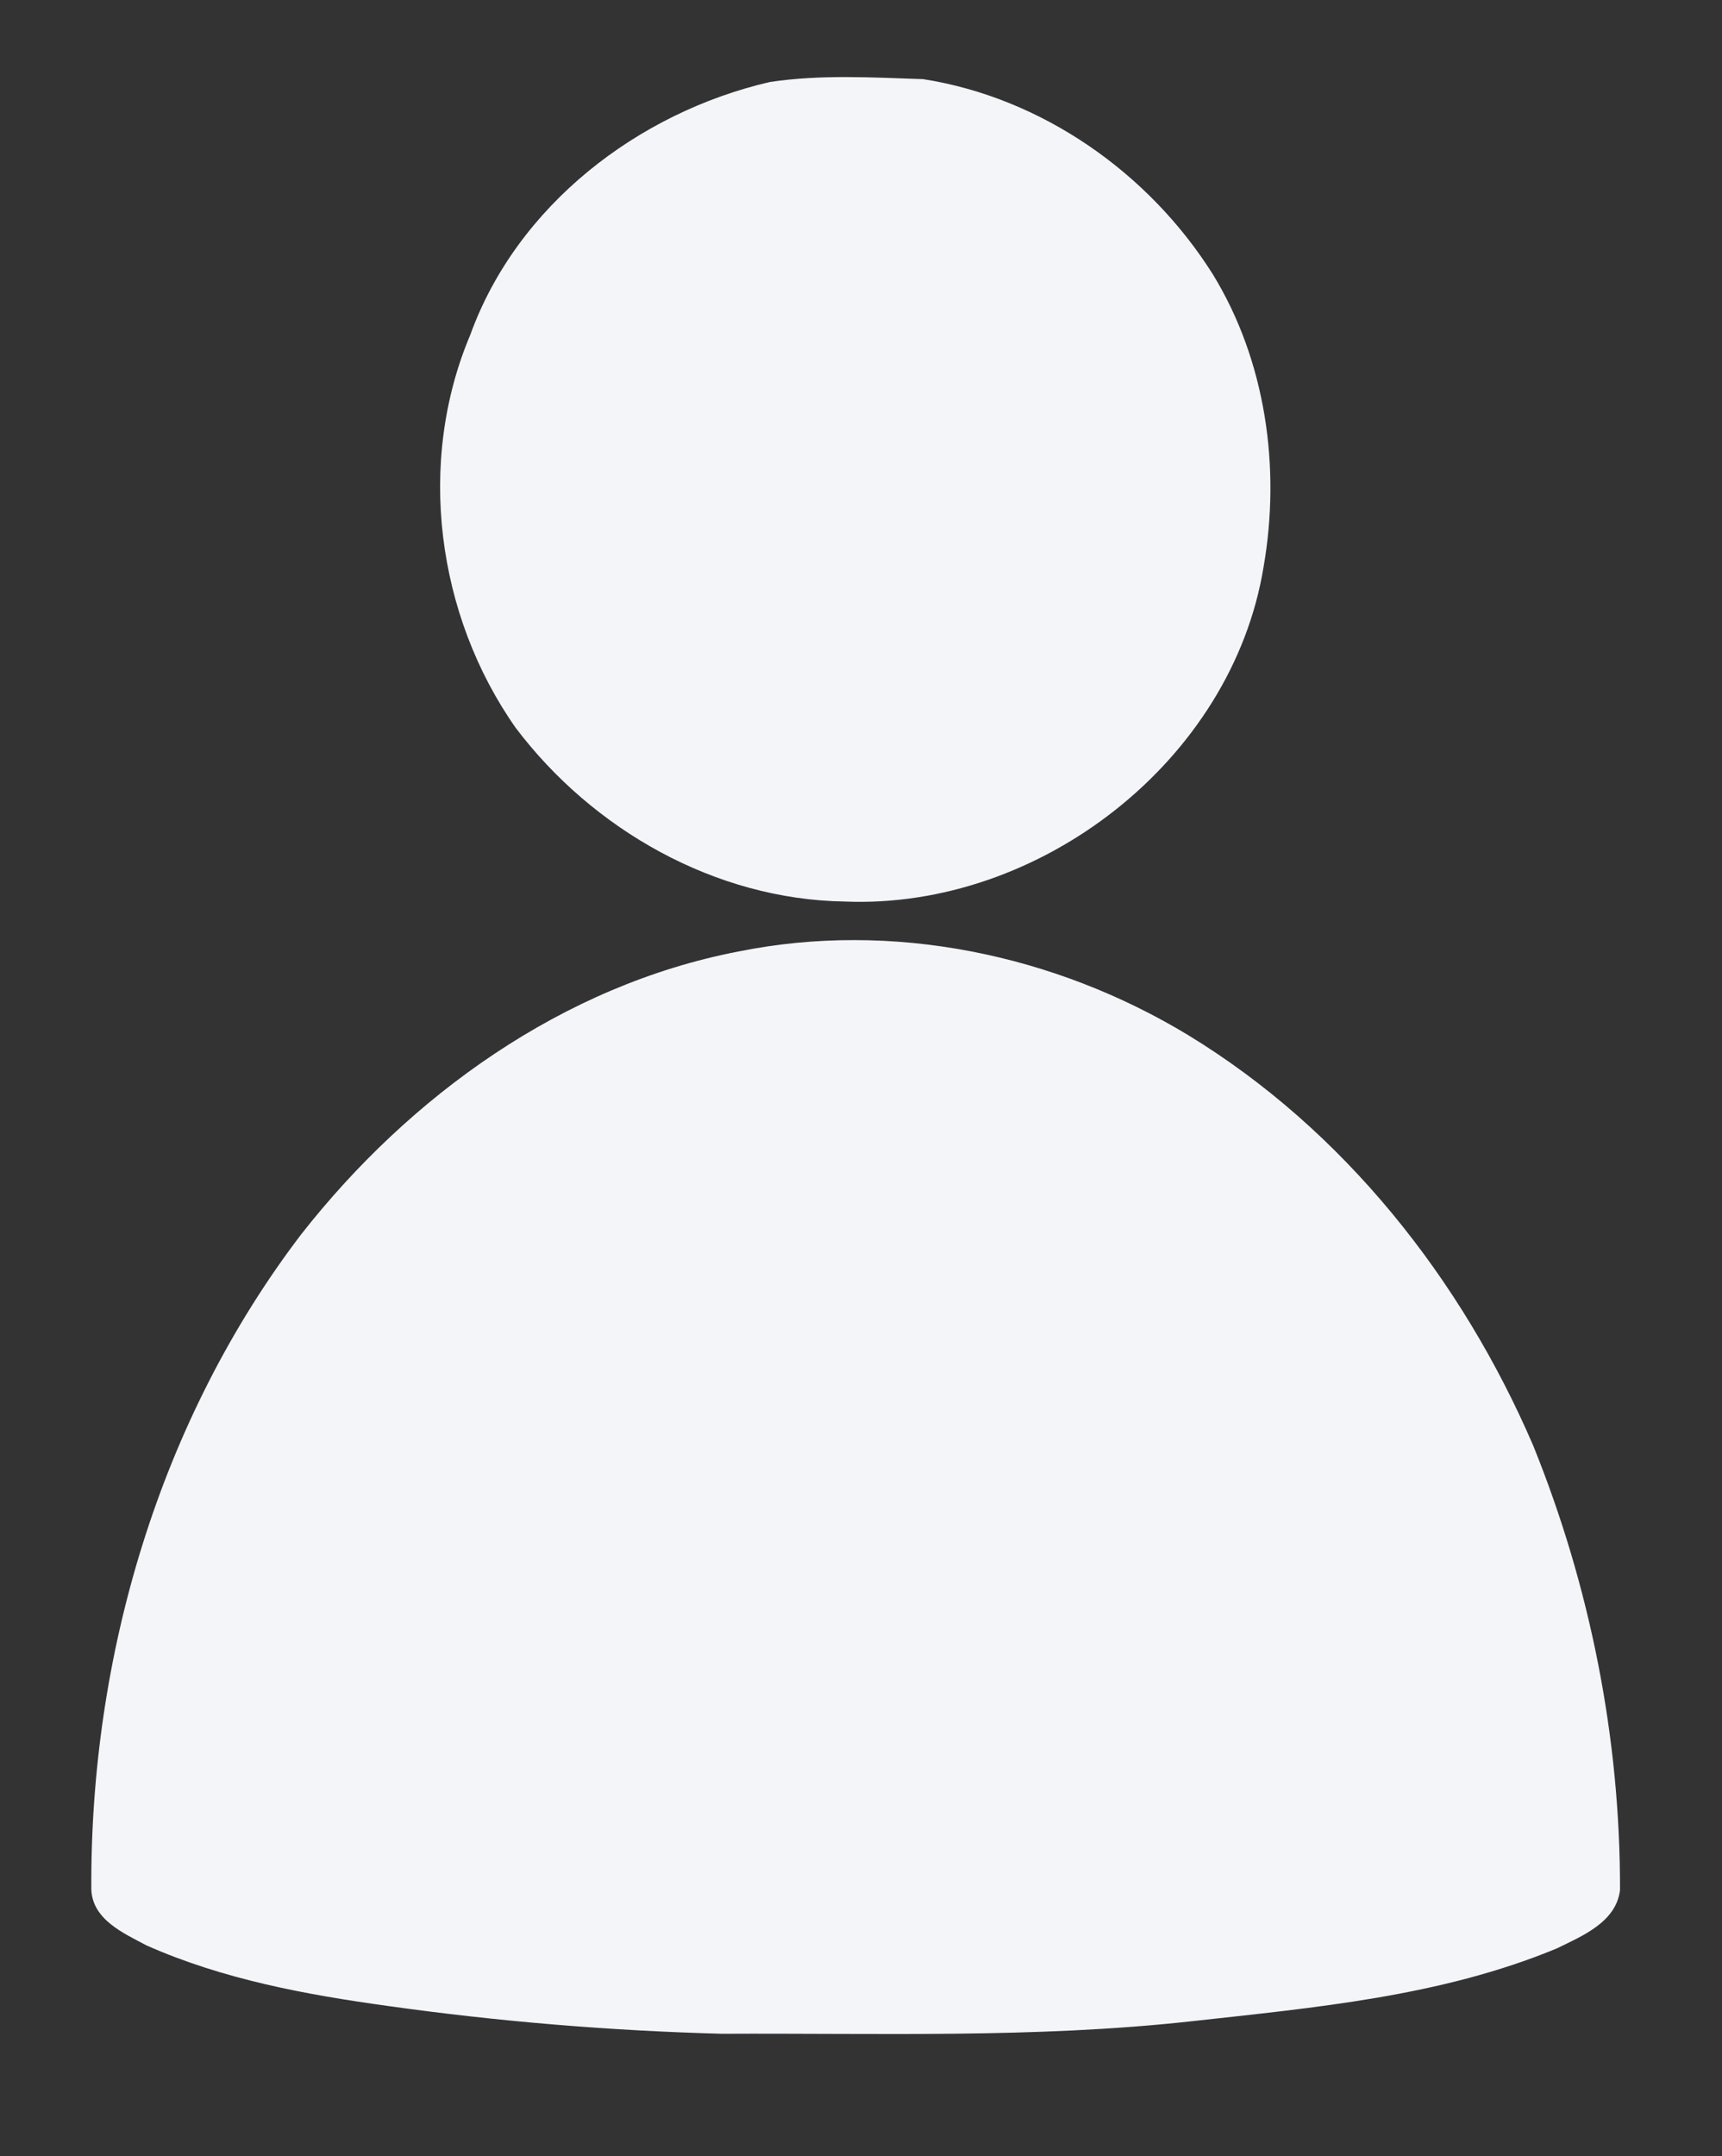 <?xml version="1.0" encoding="UTF-8" ?>
<!DOCTYPE svg PUBLIC "-//W3C//DTD SVG 1.1//EN" "http://www.w3.org/Graphics/SVG/1.1/DTD/svg11.dtd">
<svg width="155pt" height="194pt" viewBox="0 0 155 194" version="1.1" xmlns="http://www.w3.org/2000/svg">
<rect x="0" y="0" width="155" height="194" fill="#333333" stroke="none"/>
<g id="#8a61d4ff">
</g>
<g id="#f3f5f9ff">
<path fill="#f3f5f9" opacity="1.00" d=" M 69.29 7.38 C 73.84 6.69 78.50 6.97 83.09 7.12 C 93.81 8.80 103.44 15.57 109.18 24.70 C 113.94 32.48 115.29 42.08 113.74 50.99 C 110.90 68.46 93.56 81.85 76.02 81.12 C 64.39 80.94 53.35 74.67 46.41 65.48 C 39.30 55.35 37.48 41.60 42.33 30.13 C 46.54 18.49 57.42 10.13 69.29 7.38 Z" />
<path fill="#f3f5f9" opacity="1.00" d=" M 66.45 85.62 C 80.28 82.82 94.92 85.86 106.93 93.13 C 120.95 101.66 131.55 115.09 138.00 130.06 C 143.13 142.73 145.85 156.40 145.82 170.07 C 145.47 172.96 142.42 174.20 140.13 175.32 C 129.67 179.66 118.26 180.65 107.11 181.89 C 93.12 183.42 79.03 182.93 64.99 183.00 C 54.93 182.73 44.89 181.90 34.93 180.50 C 27.53 179.48 20.06 178.10 13.19 175.05 C 11.12 173.95 8.32 172.73 8.22 170.01 C 8.10 149.08 14.34 127.82 27.10 111.08 C 36.89 98.59 50.68 88.66 66.45 85.62 Z" />
</g>
</svg>
